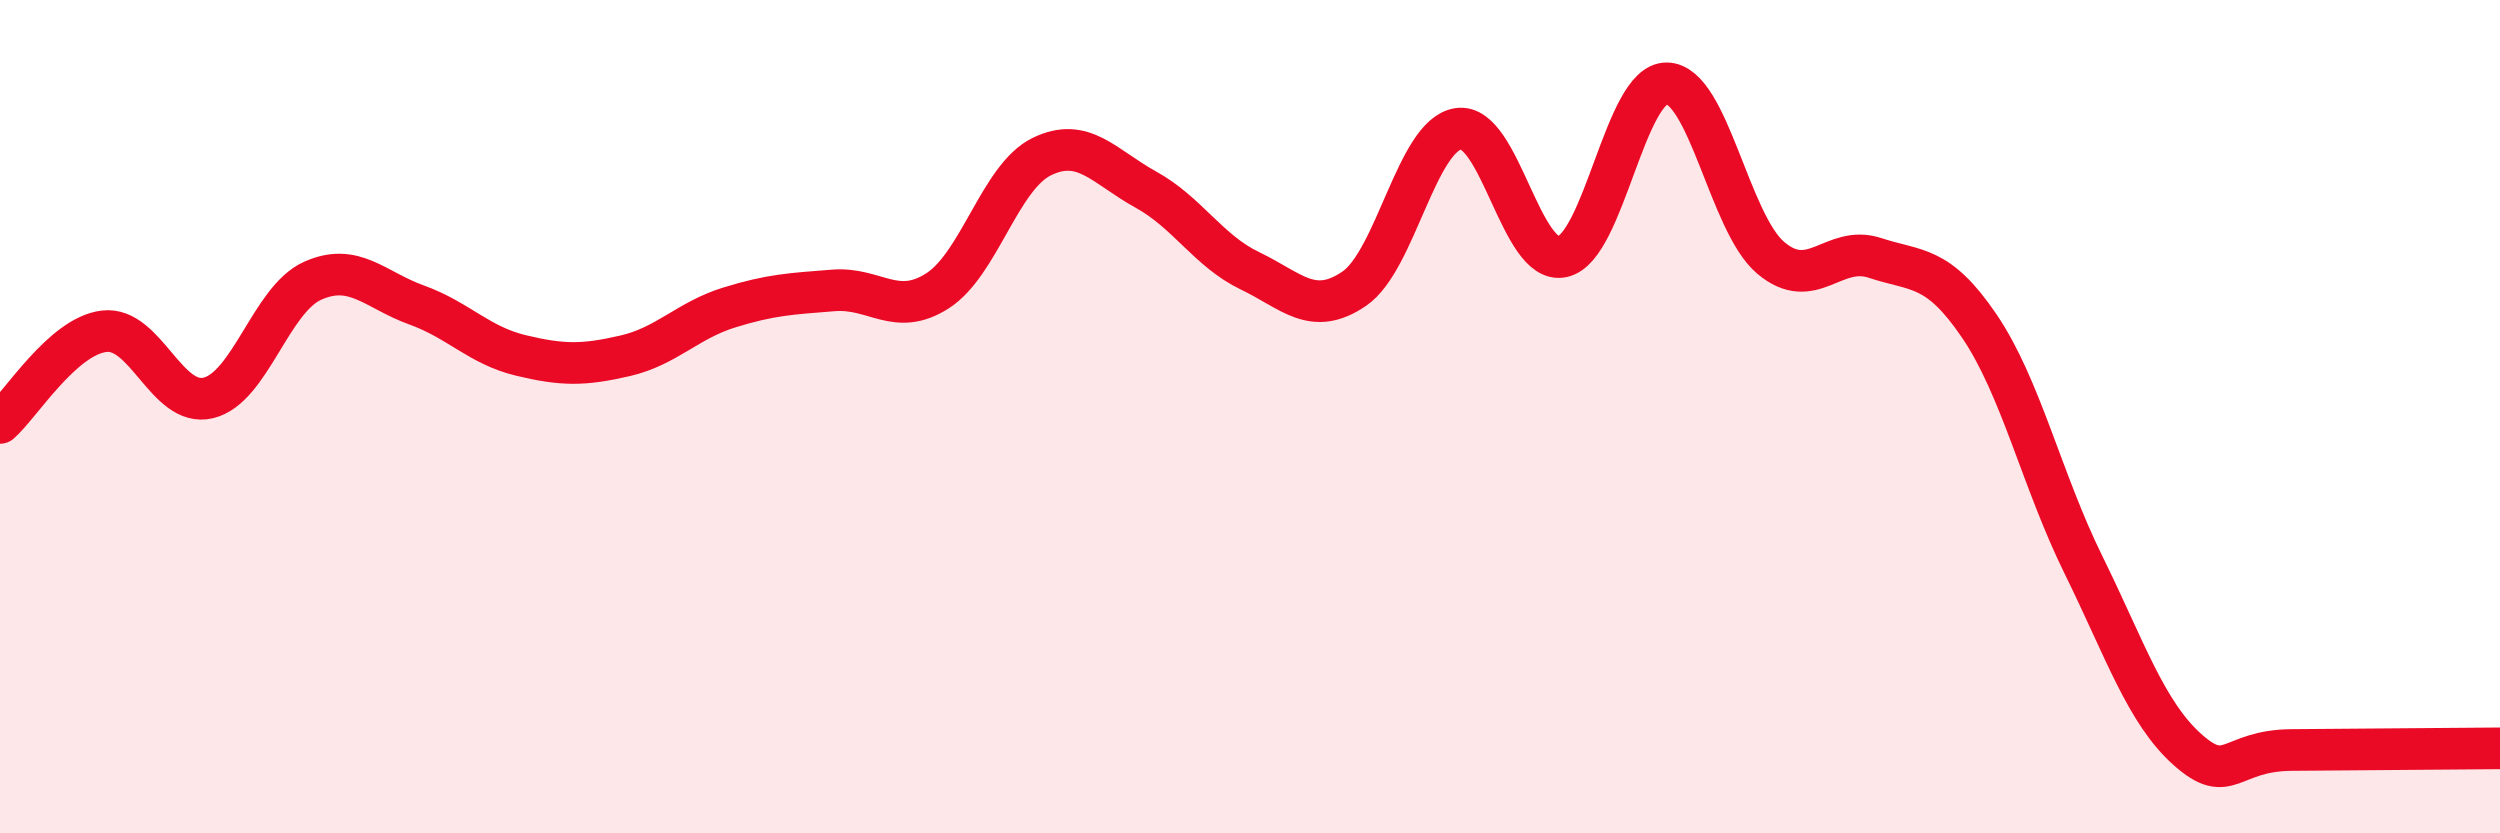 
    <svg width="60" height="20" viewBox="0 0 60 20" xmlns="http://www.w3.org/2000/svg">
      <path
        d="M 0,10.15 C 0.5,9.71 1.5,8.07 2.5,7.95 C 3.5,7.83 4,9.79 5,9.55 C 6,9.31 6.5,7.19 7.5,6.74 C 8.5,6.29 9,6.96 10,7.32 C 11,7.68 11.5,8.29 12.5,8.53 C 13.5,8.77 14,8.77 15,8.54 C 16,8.31 16.5,7.69 17.5,7.38 C 18.5,7.07 19,7.05 20,6.97 C 21,6.89 21.5,7.62 22.5,6.98 C 23.5,6.34 24,4.25 25,3.76 C 26,3.27 26.5,4 27.5,4.55 C 28.5,5.1 29,6.02 30,6.5 C 31,6.98 31.5,7.61 32.5,6.93 C 33.5,6.25 34,3.24 35,3.09 C 36,2.94 36.5,6.38 37.5,6.16 C 38.5,5.94 39,1.99 40,2 C 41,2.01 41.5,5.35 42.5,6.19 C 43.5,7.03 44,5.86 45,6.19 C 46,6.52 46.5,6.35 47.5,7.82 C 48.5,9.29 49,11.52 50,13.55 C 51,15.58 51.5,17.1 52.5,17.99 C 53.5,18.88 53.5,18.01 55,18 C 56.5,17.99 59,17.97 60,17.96L60 20L0 20Z"
        fill="#EB0A25"
        opacity="0.1"
        stroke-linecap="round"
        stroke-linejoin="round"
      />
      <path
        d="M 0,10.15 C 0.5,9.71 1.5,8.07 2.5,7.95 C 3.5,7.83 4,9.79 5,9.55 C 6,9.31 6.5,7.19 7.5,6.74 C 8.5,6.29 9,6.96 10,7.32 C 11,7.68 11.5,8.29 12.5,8.53 C 13.5,8.77 14,8.77 15,8.54 C 16,8.31 16.5,7.69 17.5,7.38 C 18.5,7.07 19,7.05 20,6.97 C 21,6.89 21.5,7.62 22.5,6.98 C 23.5,6.34 24,4.25 25,3.76 C 26,3.27 26.5,4 27.5,4.55 C 28.5,5.1 29,6.02 30,6.5 C 31,6.98 31.5,7.61 32.5,6.93 C 33.5,6.25 34,3.24 35,3.09 C 36,2.94 36.5,6.38 37.5,6.16 C 38.5,5.94 39,1.99 40,2 C 41,2.01 41.5,5.35 42.5,6.19 C 43.5,7.03 44,5.86 45,6.19 C 46,6.52 46.5,6.35 47.5,7.82 C 48.5,9.29 49,11.52 50,13.55 C 51,15.58 51.5,17.1 52.5,17.99 C 53.5,18.88 53.5,18.01 55,18 C 56.5,17.99 59,17.97 60,17.96"
        stroke="#EB0A25"
        stroke-width="1"
        fill="none"
        stroke-linecap="round"
        stroke-linejoin="round"
      />
    </svg>
  